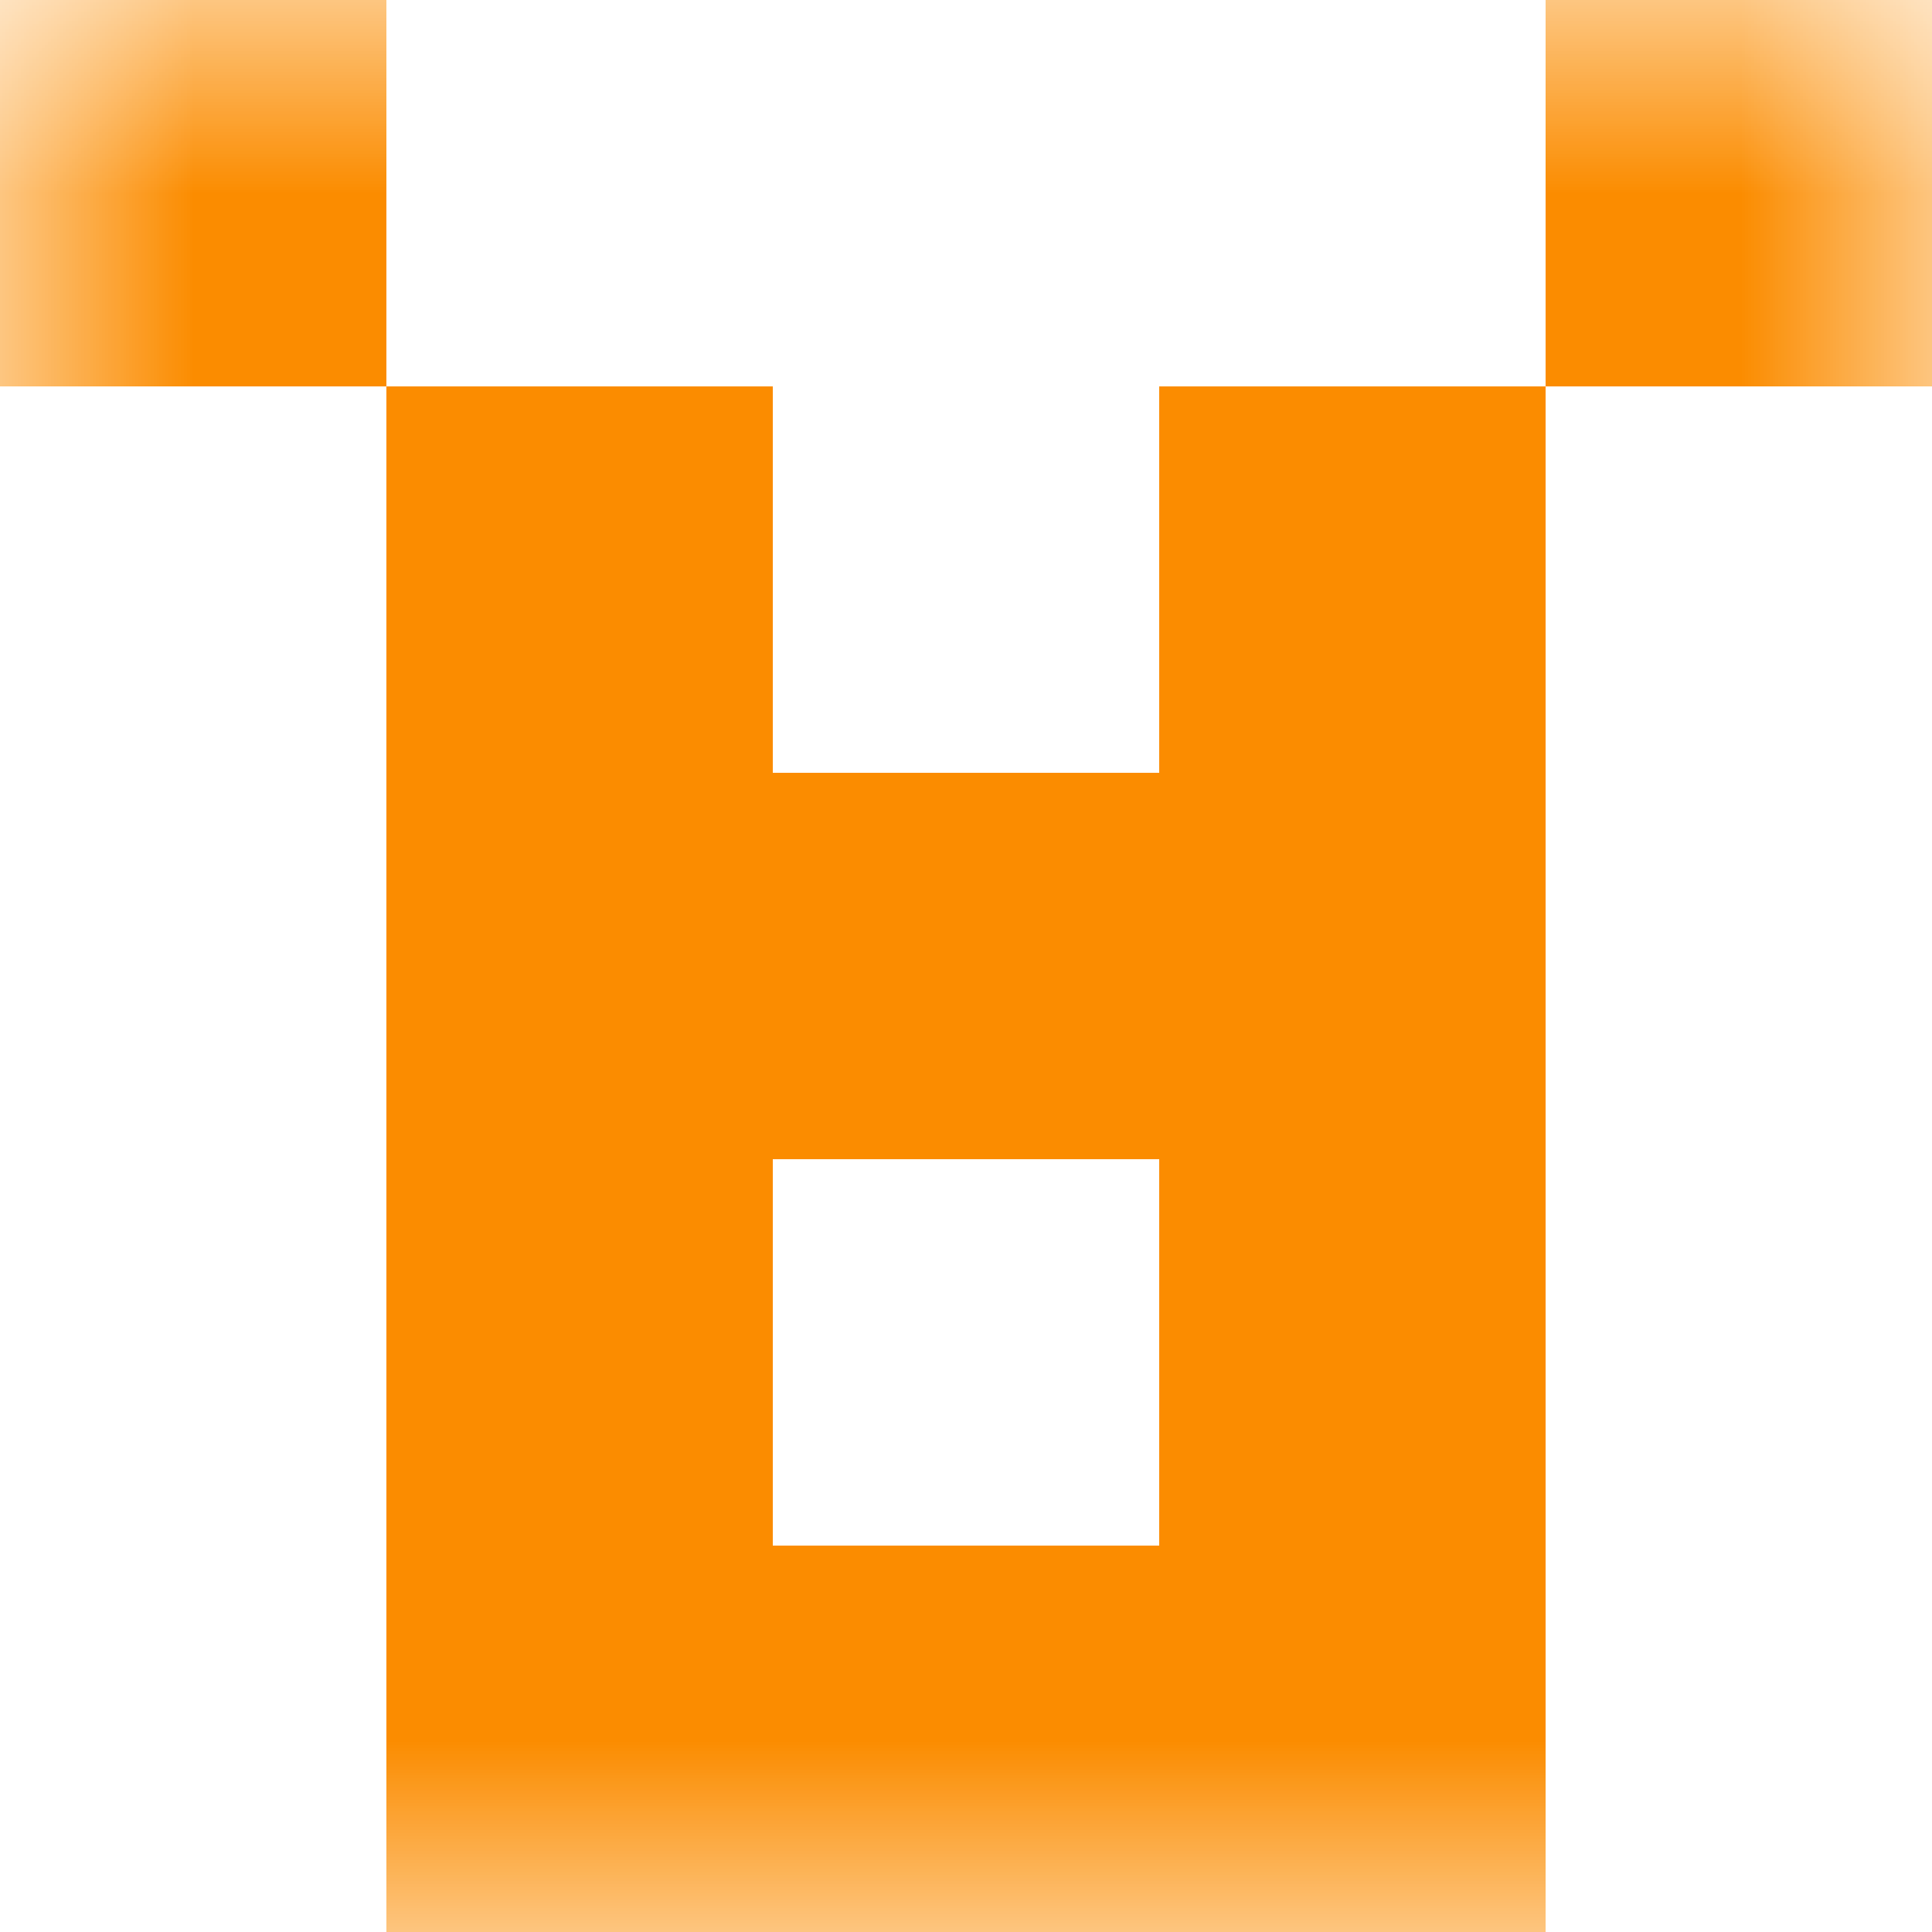 <svg xmlns="http://www.w3.org/2000/svg" viewBox="0 0 5 5" fill="none" shape-rendering="crispEdges"><mask id="viewboxMask"><rect width="5" height="5" rx="0" ry="0" x="0" y="0" fill="#fff" /></mask><g mask="url(#viewboxMask)"><path d="M1 0H0v1h1V0ZM5 0H4v1h1V0Z" fill="#fb8c00"/><path d="M2 1H1v1h1V1ZM4 1H3v1h1V1Z" fill="#fb8c00"/><path fill="#fb8c00" d="M1 2h3v1H1z"/><path d="M2 3H1v1h1V3ZM4 3H3v1h1V3Z" fill="#fb8c00"/><path fill="#fb8c00" d="M1 4h3v1H1z"/></g></svg>
